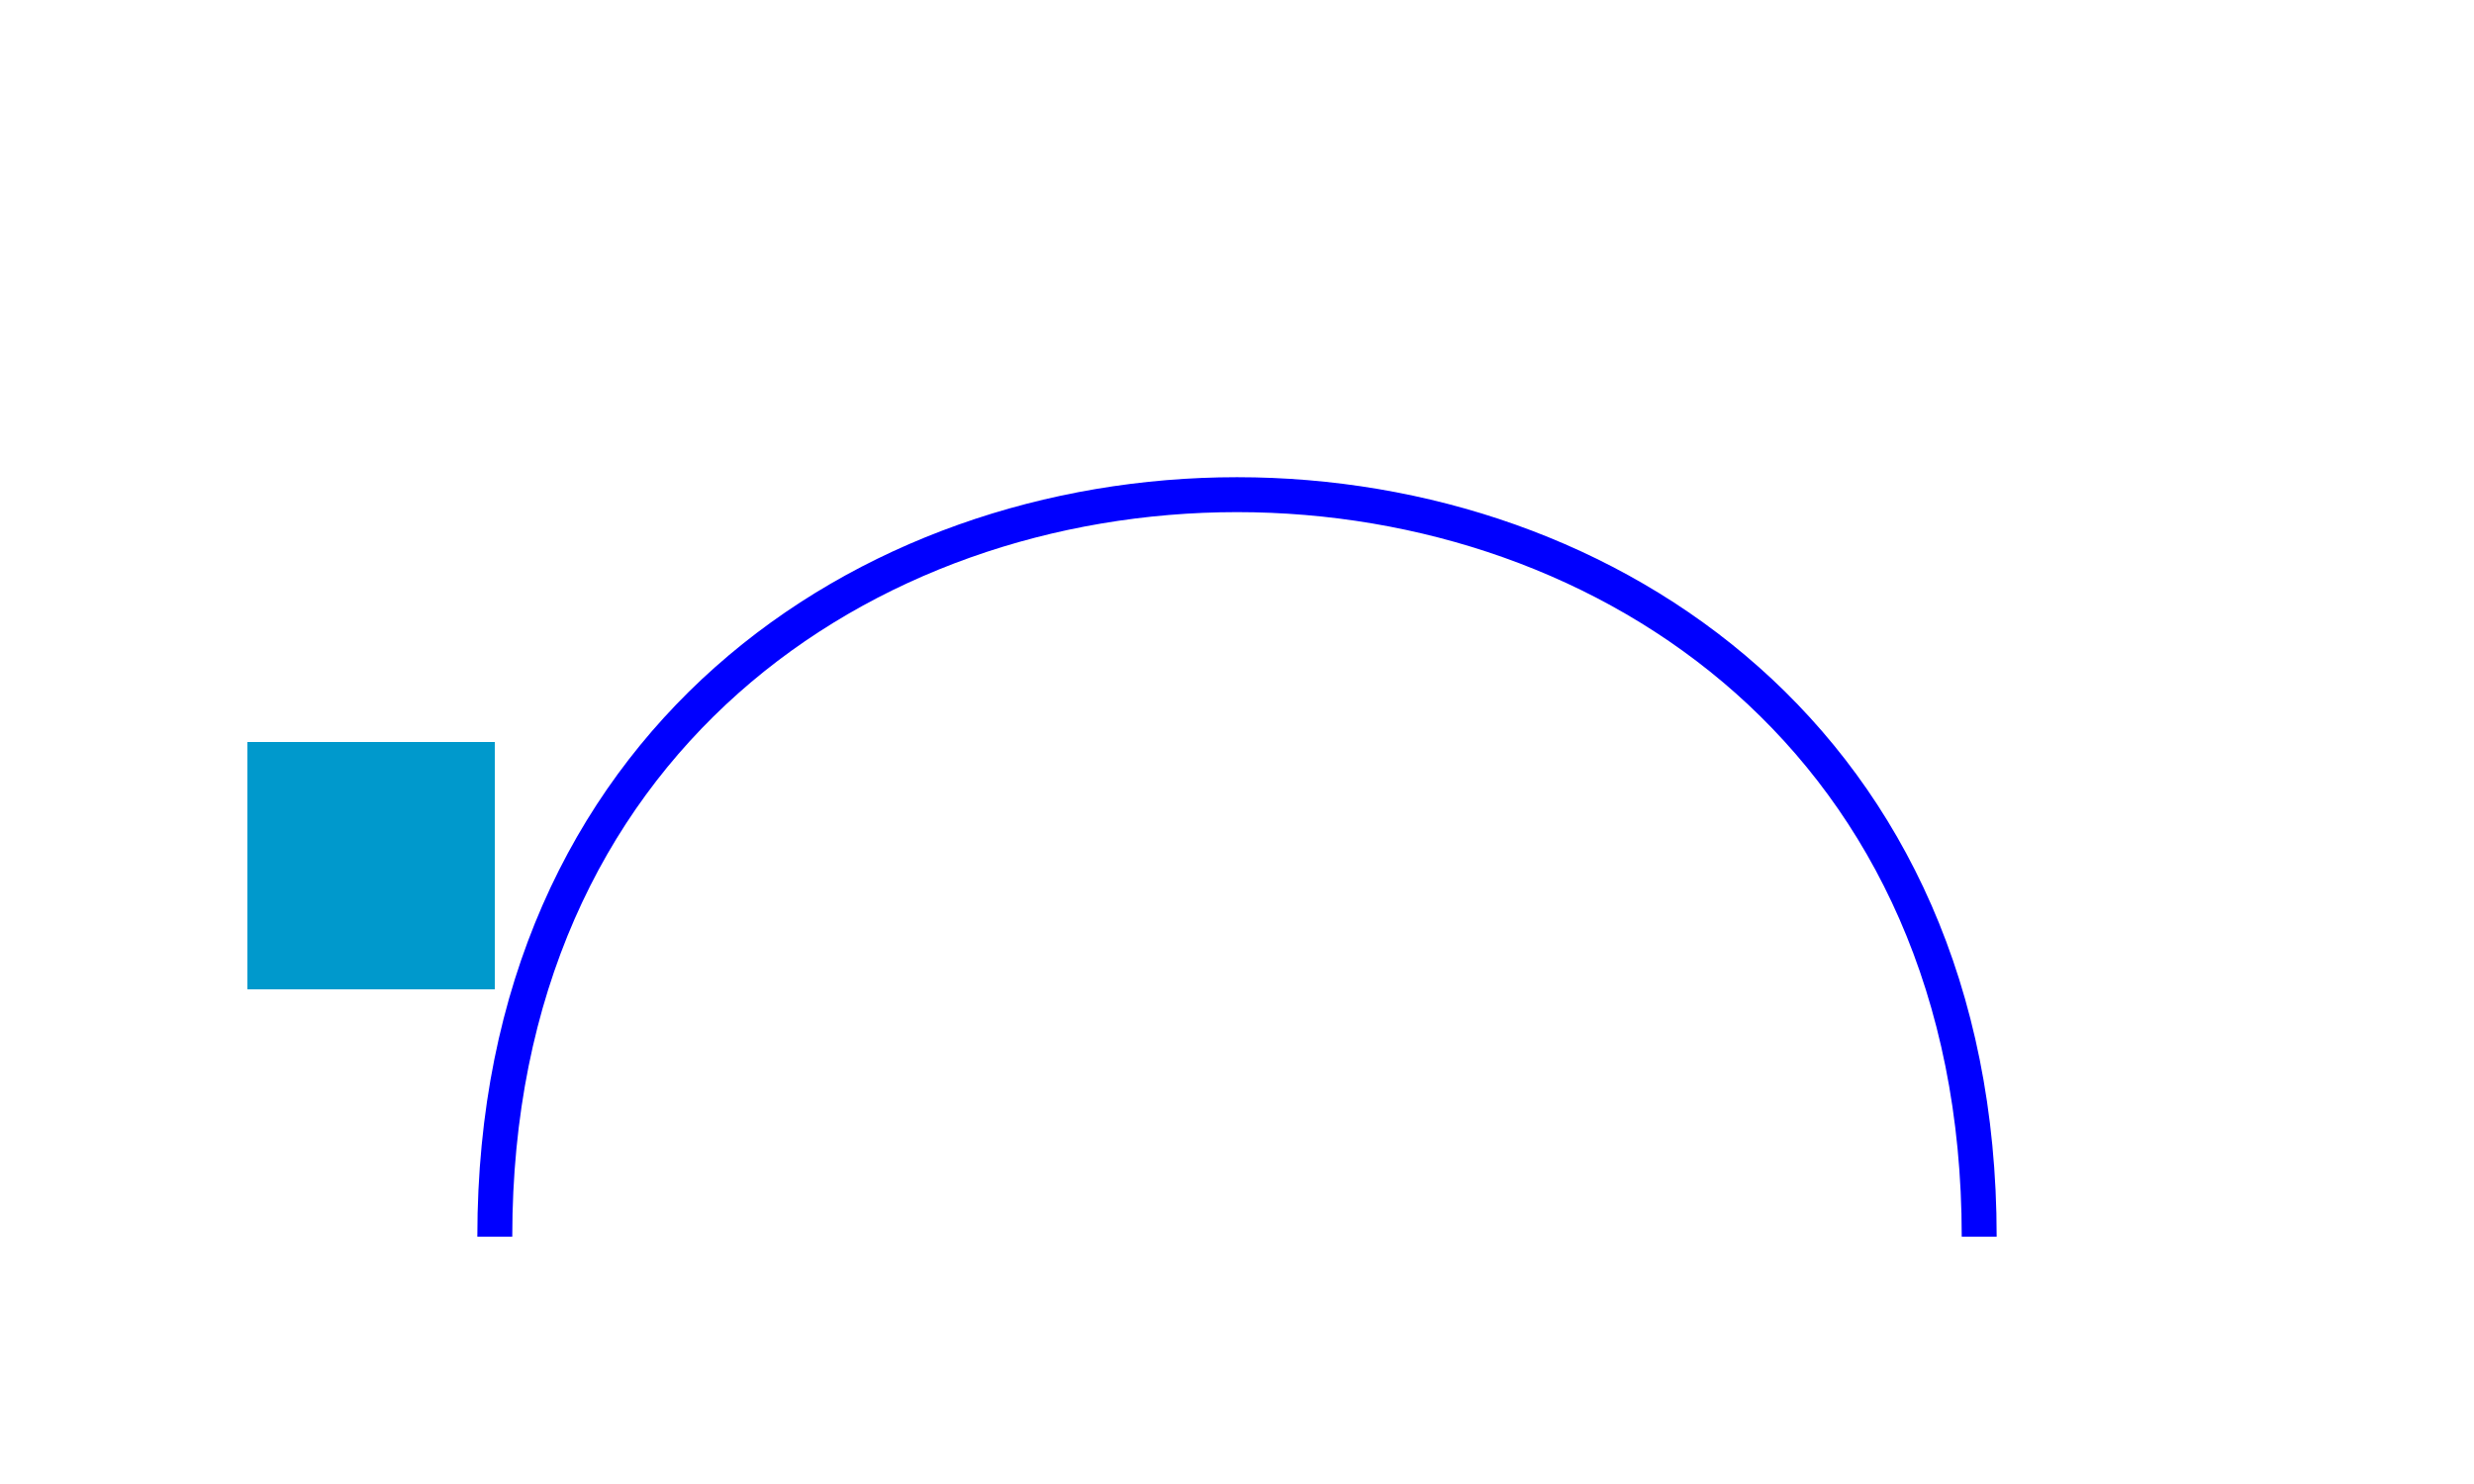 <svg width="100%" height="100%"  viewBox="0 0 500 300"
     xmlns="http://www.w3.org/2000/svg"
     xmlns:xlink="http://www.w3.org/1999/xlink" >

  <path id="path1" d="M100,250 C 100,50 400,50 400,250"
        fill="none" stroke="blue" stroke-width="7.06"  />

  <rect width="50" height="50" x="50" y="150" fill="#0099cc">
        fill="yellow" stroke="red" stroke-width="7.06"  -->
    <!-- Define the motion path animation -->
    <animateMotion dur="6s" repeatCount="indefinite" rotate="auto" >
       <mpath xlink:href="#path1"/>
    </animateMotion>
  </rect>
</svg>